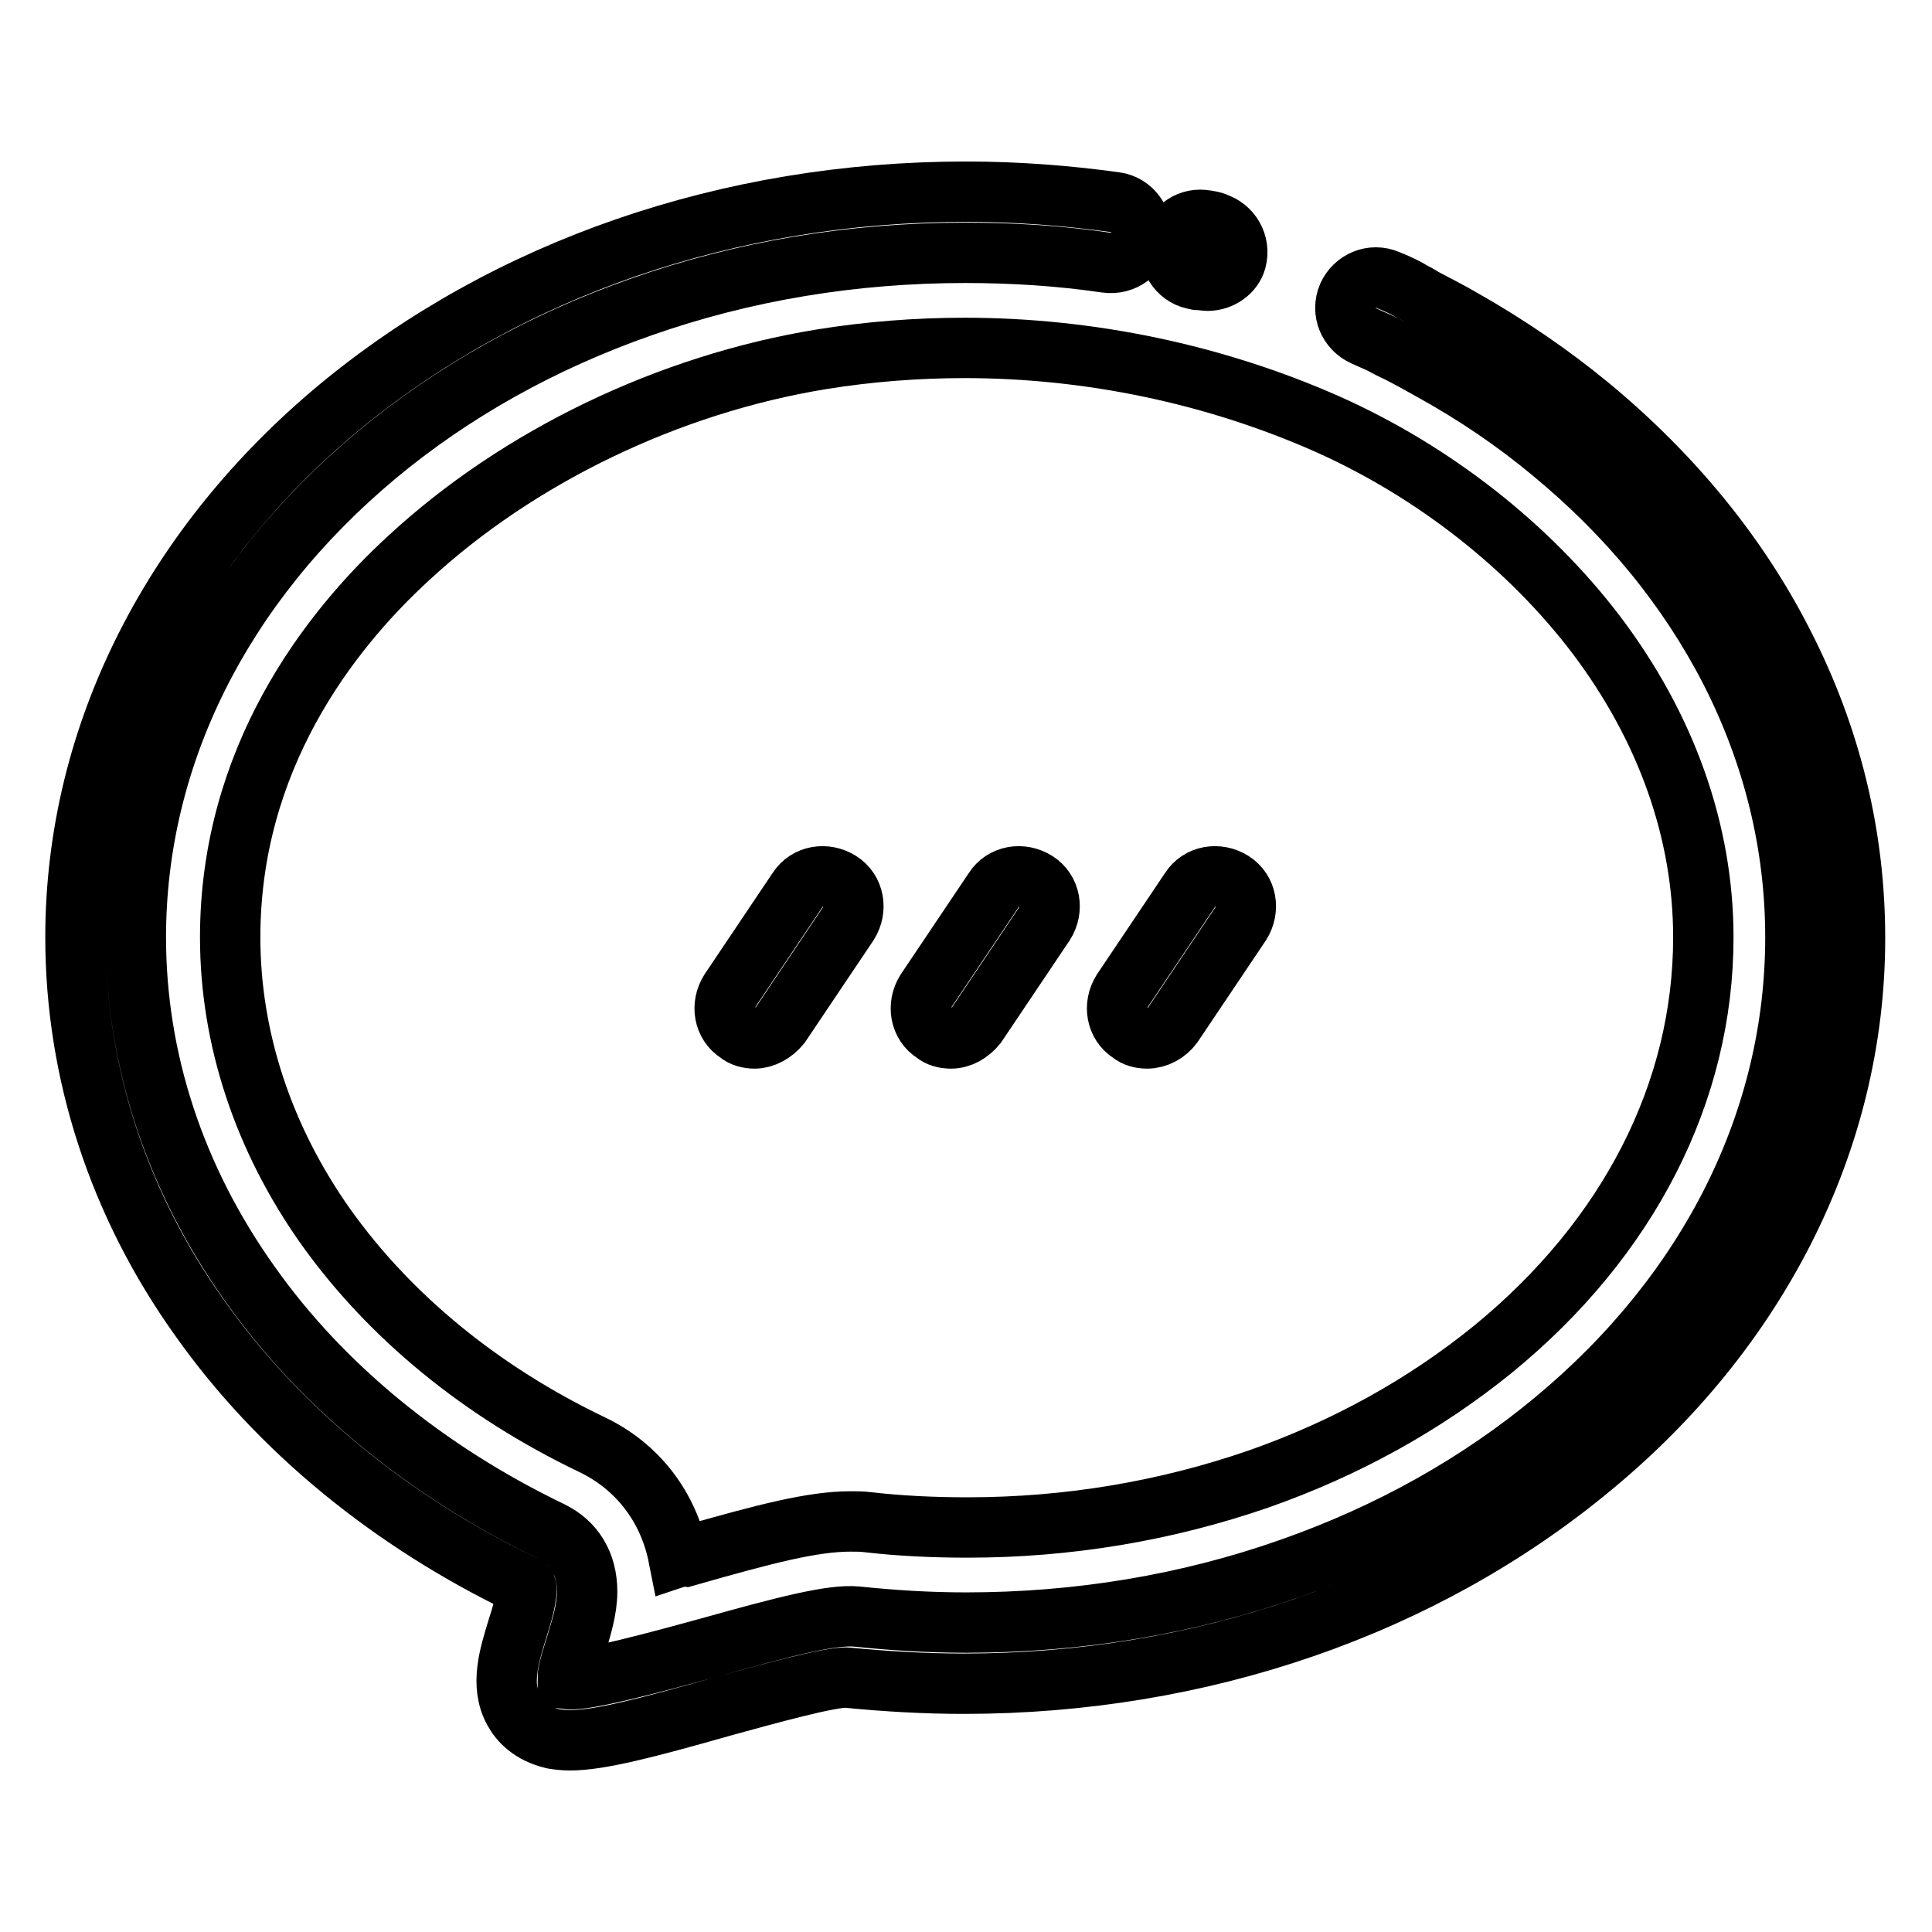 <?xml version="1.0" encoding="utf-8"?>
<!-- Svg Vector Icons : http://www.onlinewebfonts.com/icon -->
<!DOCTYPE svg PUBLIC "-//W3C//DTD SVG 1.1//EN" "http://www.w3.org/Graphics/SVG/1.1/DTD/svg11.dtd">
<svg version="1.1" xmlns="http://www.w3.org/2000/svg" xmlns:xlink="http://www.w3.org/1999/xlink" x="0px" y="0px" viewBox="0 0 256 256" enable-background="new 0 0 256 256" xml:space="preserve">
<g> <path stroke-width="8" fill-opacity="0" stroke="#000000"  d="M75.5,230.6c-0.8,0-1.6-0.1-2.2-0.2c-3-0.7-4.5-2.4-5.2-3.7c-1.9-3.4-0.6-7.4,0.5-11 c0.5-1.5,1.4-4.6,1.1-5.5c0,0-0.1-0.1-0.2-0.1c-17.7-8.5-32.6-20.7-43-35.4C15.7,159.6,10,142.1,10,124.2c0-13.4,3.2-26.5,9.4-38.7 c6-11.8,14.6-22.4,25.4-31.4C67.1,35.6,96.6,25.4,128,25.4c6.7,0,13.3,0.5,19.8,1.4c2.2,0.3,3.7,2.4,3.4,4.6 c-0.3,2.2-2.3,3.7-4.6,3.4c-6.1-0.9-12.4-1.3-18.7-1.3c-14.9,0-29.4,2.4-43,7.2c-13.1,4.6-24.9,11.2-35,19.6 C29.4,77.4,18,100.1,18,124.2c0,16.2,5.2,32,15.1,45.9c9.6,13.6,23.5,24.9,39.9,32.8c3.1,1.5,4.8,4.3,4.8,8c0,2.4-0.8,4.9-1.5,7.2 c-0.4,1.3-1.1,3.4-1.1,4.4c2.4,0.3,12.6-2.5,18.8-4.2c10-2.8,16.2-4.4,19.5-4.1c4.8,0.5,9.6,0.8,14.5,0.8c14.9,0,29.4-2.4,43-7.2 c13.1-4.6,24.9-11.2,35-19.6c20.6-17.1,31.9-39.9,31.9-64c0-12.2-2.9-24.1-8.6-35.3c-5.6-10.9-13.5-20.6-23.7-29 c-4.8-4-10.1-7.6-15.7-10.7c-1.6-0.9-3.2-1.8-4.8-2.6c-0.7-0.3-1.2-0.6-1.6-0.8c-0.9-0.5-1.3-0.6-2.8-1.3c-2-0.9-3-3.2-2.1-5.3 c0.9-2,3.2-3,5.3-2.1c1.7,0.7,2.3,1,3.3,1.6c0.4,0.2,0.8,0.4,1.4,0.8c1.7,0.9,3.5,1.8,5.2,2.8c6,3.4,11.7,7.3,16.8,11.5 c11,9.1,19.7,19.7,25.7,31.5c6.3,12.3,9.5,25.4,9.5,39c0,13.4-3.2,26.5-9.4,38.7c-6,11.8-14.6,22.4-25.5,31.4 c-22.3,18.5-51.8,28.7-83.2,28.7c-5.1,0-10.3-0.3-15.4-0.8c-2-0.2-10.7,2.2-16.5,3.8C85.6,229,79.4,230.6,75.5,230.6L75.5,230.6z" /> <path stroke-width="8" fill-opacity="0" stroke="#000000"  d="M89.9,206.3c-1.3-6.6-5.4-12-11.5-14.9c-14.6-7-26.7-16.9-35.2-28.8c-8.3-11.7-12.7-25-12.7-38.4 c0-23.5,12.9-40.4,23.7-50.3c14.5-13.4,34.4-23,54.7-26.3c6.2-1,12.6-1.5,18.9-1.5c16.6,0,33.2,3.5,48.1,10.1 c14.1,6.3,26.7,16.2,35.6,27.9c9.3,12.3,14.2,26.1,14.2,40.1c0,20.5-9.9,39.9-27.9,54.6c-9,7.3-19.4,13.1-31.1,17.2 c-12.2,4.2-25.1,6.4-38.5,6.4c-4.4,0-8.9-0.2-13.2-0.7c-0.8-0.1-1.5-0.1-2.3-0.1c-5,0-11.2,1.6-21.7,4.6 C90.5,206.1,90.2,206.2,89.9,206.3L89.9,206.3z"/> <path stroke-width="8" fill-opacity="0" stroke="#000000"  d="M152,137.6c-0.8,0-1.6-0.2-2.2-0.7c-1.9-1.2-2.3-3.7-1.1-5.6l9-13.4c1.2-1.9,3.7-2.3,5.6-1.1 c1.9,1.2,2.3,3.7,1.1,5.6l-9,13.4C154.6,136.9,153.3,137.6,152,137.6z M126,137.6c-0.8,0-1.6-0.2-2.2-0.7c-1.9-1.2-2.3-3.7-1.1-5.6 l9-13.4c1.2-1.9,3.7-2.3,5.6-1.1c1.9,1.2,2.3,3.7,1.1,5.6l-9,13.4C128.5,136.9,127.3,137.6,126,137.6z M100,137.6 c-0.8,0-1.6-0.2-2.2-0.7c-1.9-1.2-2.3-3.7-1.1-5.6l9-13.4c1.2-1.9,3.7-2.3,5.6-1.1c1.9,1.2,2.3,3.7,1.1,5.6l-9,13.4 C102.5,136.9,101.2,137.6,100,137.6z"/> <path stroke-width="8" fill-opacity="0" stroke="#000000"  d="M159.2,33c1.6,0.4-0.8-0.2,0.8,0.2"/> <path stroke-width="8" fill-opacity="0" stroke="#000000"  d="M160,37.2c-0.3,0-0.7-0.1-1.1-0.1c0,0-0.1,0-0.1,0h-0.1c-0.1,0-0.3-0.1-0.5-0.1c-2.2-0.5-3.5-2.7-3-4.8 c0.5-2.1,2.5-3.4,4.6-3c0.2,0,0.4,0.1,0.6,0.1c0.1,0,0.3,0.1,0.4,0.1c0.1,0,0.1,0,0.2,0.1c2.1,0.6,3.4,2.8,2.8,5 C163.4,36,161.8,37.2,160,37.2L160,37.2z"/></g>
</svg>